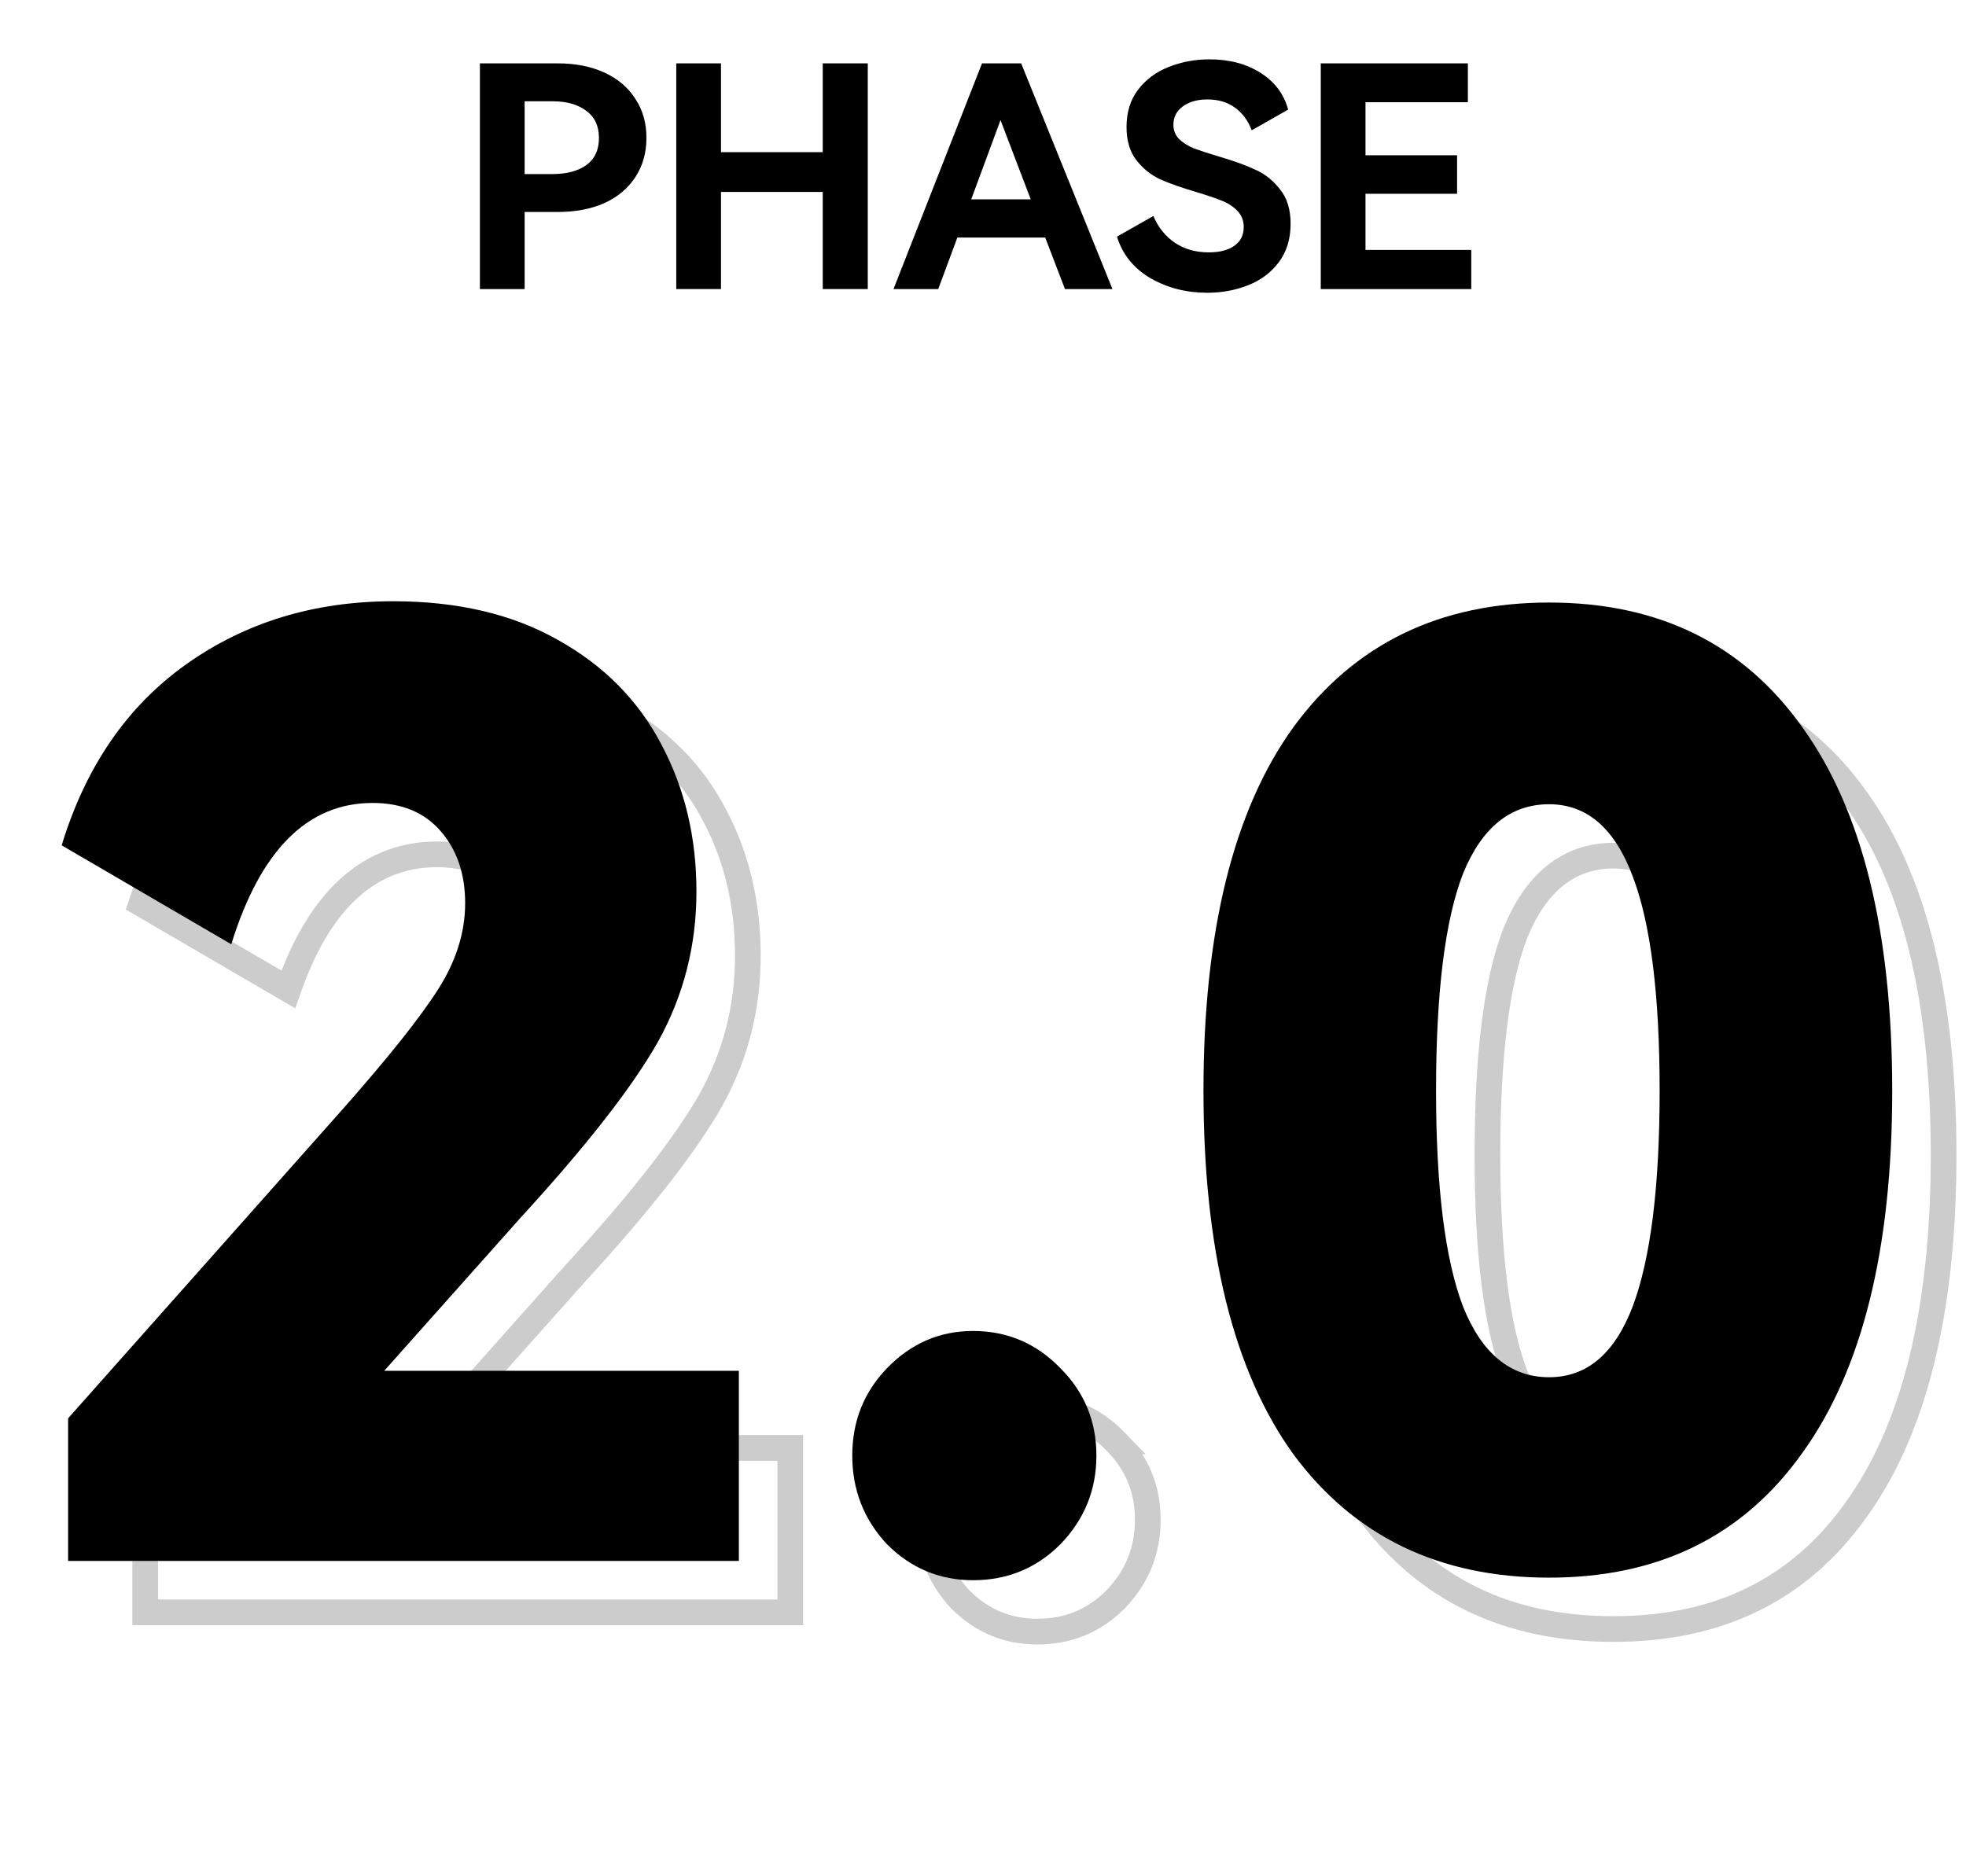 <svg fill="none" height="146" viewBox="0 0 153 146" width="153" xmlns="http://www.w3.org/2000/svg"><g fill="#000"><path d="m43.396 4.932c1.392 0 2.608.24 3.648.72s1.84 1.16 2.4 2.04c.576.864.864 1.88.864 3.048 0 1.152-.288 2.168-.864 3.048-.56.864-1.36 1.536-2.4 2.016-1.04.464-2.256.696-3.648.696h-2.568v6h-3.48v-17.568zm-.384 8.616c1.088 0 1.96-.232 2.616-.696.656-.48.984-1.184.984-2.112 0-.928-.328-1.632-.984-2.112-.656-.496-1.528-.744-2.616-.744h-2.184v5.664z"/><path d="m56.109 11.844h7.92v-6.912h3.504v17.568h-3.504v-7.56h-7.92v7.56h-3.48v-17.568h3.48z"/><path d="m79.471 4.932 7.104 17.568h-3.696l-1.536-4.008h-6.84l-1.488 4.008h-3.48l6.888-17.568zm.744 10.584-2.352-6.168-2.28 6.168z"/><path d="m100.438 17.412c0 1.2-.312 2.208-.936 3.024-.608.8-1.408 1.392-2.4 1.776-.976.384-2.024.576-3.144.576-1.632 0-3.104-.376-4.416-1.128-1.312-.768-2.184-1.848-2.616-3.24l2.832-1.608c.384.896.944 1.592 1.68 2.088s1.616.744 2.64.744c.832 0 1.488-.168 1.968-.504.496-.336.744-.824.744-1.464 0-.512-.168-.936-.504-1.272-.32-.336-.728-.6-1.224-.792-.48-.192-1.144-.416-1.992-.672-1.136-.336-2.064-.664-2.784-.984-.72-.336-1.336-.832-1.848-1.488s-.768-1.52-.768-2.592c0-1.136.296-2.096.888-2.88.608-.8 1.4-1.392 2.376-1.776.992-.4 2.056-.6 3.192-.6 1.552 0 2.88.352 3.984 1.056s1.816 1.656 2.136 2.856l-2.832 1.608c-.288-.752-.72-1.336-1.296-1.752-.576-.432-1.296-.648-2.16-.648-.784 0-1.424.184-1.92.552-.48.352-.72.824-.72 1.416 0 .448.152.824.456 1.128.304.288.688.528 1.152.72.48.176 1.12.384 1.92.624 1.152.336 2.104.68 2.856 1.032.752.336 1.392.848 1.92 1.536.544.672.816 1.56.816 2.664z"/><path d="m113.394 15.084h-7.128v4.368h8.232v3.048h-11.712v-17.568h11.448v3.024h-7.968v4.128h7.128z"/></g><path d="m34.153 111.035-1.483 1.665h2.23 26.6v12.8h-50.2v-9.72l21.148-23.816.002-.002c3.54-4.008 6.05-7.156 7.494-9.425 1.486-2.336 2.256-4.753 2.256-7.237 0-2.464-.694-4.575-2.143-6.254-1.49-1.725-3.554-2.546-6.057-2.546-2.805 0-5.241 1.027-7.257 3.043-1.774 1.775-3.197 4.287-4.307 7.47l-11.441-6.674c1.841-5.581 4.876-9.835 9.084-12.824 4.416-3.136 9.576-4.715 15.521-4.715 4.867 0 8.955.973 12.307 2.87l.007.004c3.438 1.91 5.994 4.504 7.698 7.787l.004.007c1.717 3.243 2.584 6.88 2.584 10.932 0 4.032-.958 7.763-2.872 11.211-1.944 3.433-5.448 7.932-10.565 13.514l-.005.005-.005.005zm52.653 1.16.006.006.006.006c1.677 1.677 2.507 3.689 2.507 6.093 0 2.402-.829 4.452-2.513 6.199-1.676 1.673-3.685 2.501-6.087 2.501-2.324 0-4.301-.821-5.98-2.494-1.618-1.744-2.42-3.796-2.42-6.206 0-2.416.805-4.431 2.419-6.105 1.685-1.746 3.662-2.595 5.981-2.595 2.393 0 4.401.855 6.081 2.595zm57.641 5.32-.004.005c-4.396 6.181-10.647 9.28-18.885 9.28-8.241 0-14.564-3.069-19.093-9.19-4.49-6.225-6.807-15.415-6.807-27.71 0-12.297 2.317-21.487 6.809-27.712 4.531-6.189 10.853-9.288 19.091-9.288s14.489 3.099 18.885 9.28l.004.005c4.492 6.225 6.811 15.416 6.811 27.715 0 12.231-2.318 21.389-6.811 27.615zm-26.523-10.458.002.007.003.007c.774 1.935 1.783 3.471 3.069 4.527 1.303 1.069 2.838 1.602 4.56 1.602 1.694 0 3.2-.537 4.471-1.612 1.252-1.059 2.225-2.598 2.963-4.531l.002-.006c1.464-3.905 2.164-9.65 2.164-17.151 0-7.497-.699-13.212-2.165-17.053-.737-1.964-1.707-3.527-2.957-4.604-1.27-1.094-2.779-1.642-4.478-1.642-1.717 0-3.25.521-4.553 1.571-1.287 1.037-2.298 2.548-3.073 4.451l-.003.007-.003.007c-1.471 3.781-2.168 9.569-2.168 17.262 0 7.564.698 13.314 2.166 17.157z" stroke="#000" stroke-opacity=".2" stroke-width="2"/><path d="m29.9 106.7h27.6v14.8h-52.2v-11.1l21.4-24.1c3.533-4 6-7.1 7.4-9.3 1.4-2.2 2.1-4.433 2.1-6.7 0-2.267-.633-4.133-1.9-5.6-1.267-1.467-3.033-2.2-5.3-2.2-5.067 0-8.733 3.667-11 11l-13.2-7.7c1.867-6.133 5.1-10.833 9.7-14.1 4.6-3.267 9.967-4.9 16.1-4.9 5 0 9.267 1 12.8 3 3.6 2 6.3 4.733 8.1 8.2 1.8 3.4 2.7 7.2 2.7 11.4s-1 8.1-3 11.7c-2 3.533-5.567 8.1-10.7 13.7z" fill="#000"/><path d="m75.726 123c-2.6 0-4.833-.933-6.7-2.8-1.8-1.933-2.7-4.233-2.7-6.9s.9-4.933 2.7-6.8c1.867-1.933 4.1-2.9 6.7-2.9 2.667 0 4.933.967 6.8 2.9 1.867 1.867 2.8 4.133 2.8 6.8s-.933 4.967-2.8 6.9c-1.867 1.867-4.133 2.8-6.8 2.8z" fill="#000"/><path d="m147.258 84.9c0 12.333-2.334 21.733-7 28.2-4.6 6.467-11.167 9.7-19.7 9.7-8.534 0-15.167-3.2-19.9-9.6-4.667-6.467-7-15.9-7-28.3 0-12.4 2.333-21.833 7-28.3 4.733-6.467 11.366-9.7 19.9-9.7 8.533 0 15.1 3.233 19.7 9.7 4.666 6.467 7 15.9 7 28.3zm-35.5 0c0 7.533.7 13.133 2.1 16.8 1.466 3.667 3.7 5.5 6.7 5.5 2.933 0 5.1-1.833 6.5-5.5 1.4-3.733 2.1-9.333 2.1-16.8 0-7.467-.7-13.033-2.1-16.7-1.4-3.733-3.567-5.6-6.5-5.6-3 0-5.234 1.8-6.7 5.4-1.4 3.6-2.1 9.233-2.1 16.9z" fill="#000"/></svg>